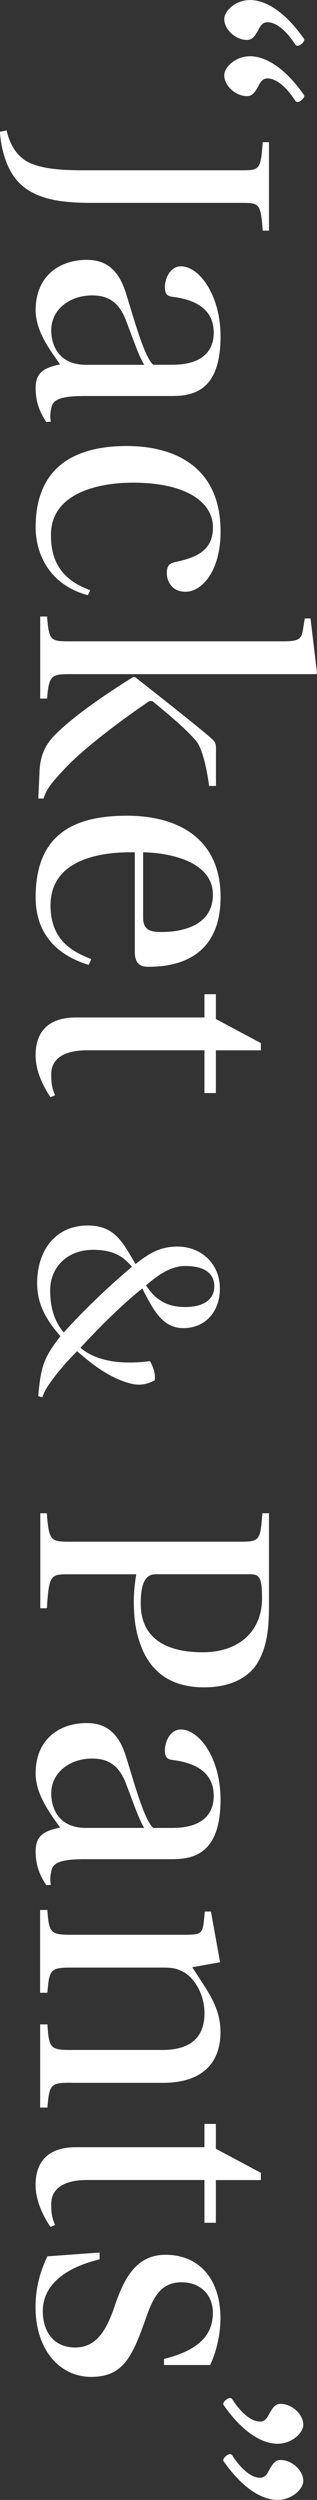 <?xml version="1.0" encoding="UTF-8"?>
<svg id="_レイヤー_2" data-name="レイヤー_2" xmlns="http://www.w3.org/2000/svg" viewBox="0 0 71.34 562.29">
  <rect x="0" y="0" width="71.34" height="562.29" fill="#333333" stroke="none"/>
  <defs>
    <style>
      .cls-1 {
        fill: #fff;
      }
    </style>
  </defs>
  <g id="txt">
    <g>
      <path class="cls-1" d="M68.25,8.5c.16.16.23.31.23.47,0,.47-.94,1.33-1.48,1.33-.31,0-.47-.16-.62-.39-2.03-3.12-4.29-4.91-6.16-4.91-.86,0-1.4.47-1.87,1.33-1.17,2.26-1.79,2.65-2.81,2.65-2.5,0-5.07-2.34-5.07-4.68,0-1.87,2.57-4.29,5.77-4.29,3.59,0,7.88,2.65,12.01,8.5ZM68.25,21.14c.16.16.23.31.23.47,0,.47-.94,1.33-1.48,1.33-.31,0-.47-.16-.62-.39-2.03-3.12-4.29-4.91-6.16-4.91-.86,0-1.4.47-1.87,1.33-1.17,2.26-1.79,2.65-2.81,2.65-2.5,0-5.07-2.34-5.07-4.68,0-1.87,2.57-4.29,5.77-4.29,3.59,0,7.88,2.65,12.01,8.5Z"/>
      <path class="cls-1" d="M20.44,45.63c-8.58,0-15.37-1.33-18.49-7.96-1.33-2.81-1.87-6.01-1.95-8.03l1.48-.31c.62,2.57,1.56,4.6,3.51,6.24,2.11,1.79,6.08,2.73,13.34,2.73h35.96c4.13,0,4.37-.08,4.84-6.32h1.4v19.89h-1.4c-.47-6.08-.7-6.24-4.84-6.24H20.44Z"/>
      <path class="cls-1" d="M18.57,89.08c-5.06,0-6.61.94-6.95,2.4-.26.94-.43,2.23-.17,3.35l-1.03.09c-1.29-1.97-2.4-4.2-2.4-7.64s1.8-4.55,5.49-5.32c-1.72-2.57-5.49-7.12-5.49-12.18,0-7.81,5.49-11.33,11.5-11.33,3.86,0,7.04,1.72,8.84,7.55,1.97,6.35,4.03,13.99,6.09,16.04h4.38c6.35,0,9.27-2.83,9.27-7.21s-2.83-7.29-9.27-8.07c-1.2-.17-1.72-.6-1.72-2.23s1.03-4.63,3.6-4.63c4.12,0,8.92,6.44,8.92,15.79,0,12.27-6.18,13.38-10.98,13.38h-20.08ZM32.47,82.05c-1.2-1.8-2.66-6.26-3.95-9.52-1.54-4.38-3.95-6.09-7.81-6.09-4.72,0-9.18,2.92-9.18,7.89,0,3,1.46,7.72,7.81,7.72h13.13Z"/>
      <path class="cls-1" d="M19.77,133.87c-8.75-2.32-11.75-9.44-11.75-15.27,0-12.1,7.04-18.28,20.51-18.28,10.73,0,21.11,4.63,21.11,19.22,0,8.92-4.2,13.56-7.89,13.56-3.09,0-4.2-2.4-4.2-4.12s.51-2.23,1.89-2.57c4.46-.94,8.49-2.4,8.49-7.81s-5.66-10.04-18.02-10.04c-7.89,0-18.45,2.4-18.45,11.75,0,5.75,2.23,10.04,8.84,12.44l-.52,1.12Z"/>
      <path class="cls-1" d="M47.31,165.87c1.12.94,1.29,1.29,1.29,2.49v8.41h-1.54c-.51-3.86-1.54-8.58-3-10.21-2.15-2.49-5.15-5.06-9.61-8.75-.26-.17-.77-.17-1.03,0-4.55,3.09-13.81,9.78-18.62,14.84-2.4,2.57-4.38,4.63-4.98,6.95h-1.2l.26-5.75c.09-2.83.69-5.92,3.78-8.84,4.29-4.29,12.01-9.44,17.25-12.7h.51c3.6,2.83,14.41,11.33,16.9,13.56ZM63.7,144.25c3.52,0,4.12-.51,4.46-2.49l.43-2.66h1.29l1.46,12.27-.17.26H15.48c-4.03,0-4.46.51-4.89,5.49h-1.54v-18.45h1.54c.43,5.32.77,5.58,4.89,5.58h48.22Z"/>
      <path class="cls-1" d="M30.33,191.7c-8.49-.17-18.96,1.97-18.96,11.93,0,8.15,5.32,10.55,9.18,12.1l-.6,1.29c-6.26-1.89-11.93-6.26-11.93-15.19,0-13.56,7.81-18.36,20.51-18.36,12.01,0,21.11,5.49,21.11,18.28,0,14.76-11.5,15.7-16.3,15.7-1.46,0-3-.43-3-3.35v-22.39ZM32.21,206.46c0,2.83,1.8,3.17,4.2,3.17,3.26,0,11.5-.77,11.5-8.41,0-8.41-12.27-9.52-15.7-9.52v14.76Z"/>
      <path class="cls-1" d="M46.03,236.23h-26.43c-6.09,0-8.07,2.57-8.07,5.32,0,1.97.09,3,.86,4.8l-1.03.43c-1.72-2.57-3.35-5.92-3.35-9.44,0-2.92.86-8.49,9.09-8.49h28.91v-5.23h2.57v5.58l10.12,5.41v1.63h-10.12v9.61h-2.57v-9.61Z"/>
      <path class="cls-1" d="M41.24,298.72c-4.74,0-6.8-4.24-9.23-8.92-4.18,3.37-9.05,8.05-13.91,13.35,3.12,2.62,7.3,3.31,11.11,3.31,1.62,0,3.12-.12,4.55-.31.81,1.5,1.25,2.87,1.06,4.31-2.56,1.37-4.43,1.06-6.24.5-3.81-1.19-7.18-3.49-11.23-7.05-2.37,2.37-7.05,7.55-7.8,10.36l-.94-.25.12-1.31c.56-5.68,1.43-7.74,4.87-12.17-3.43-3.93-5.24-7.42-5.24-11.92,0-7.42,4.18-12.98,11.36-12.98,6.24,0,7.92,3.93,10.79,8.67,2.93-2.31,5.43-3.93,9.42-3.93,5.24,0,9.55,3.74,9.55,9.48,0,4.87-3,8.86-8.24,8.86ZM20.9,281.12c-5.8,0-9.61,3.93-9.61,9.11,0,3.81.94,6.99,3.06,9.48,4.8-5.37,10.73-10.92,15.35-14.79-2.06-2.43-4.31-3.81-8.8-3.81ZM41.74,284.74c-3.18,0-6.12,1.93-8.86,4.37,2.25,3.62,5.24,4.87,8.74,4.87,4.12,0,6.61-1.62,6.61-4.68,0-2.81-2.12-4.55-6.49-4.55Z"/>
      <path class="cls-1" d="M9.05,340.36h1.48c.47,6.08.86,6.4,4.99,6.4h38.77c4.21,0,4.29-.47,4.76-6.4h1.48v20.83c0,5.3-.47,9.36-2.65,12.95-2.11,3.35-6.24,5.38-11.93,5.38-9.28,0-13.1-5.3-14.74-10.84-.86-2.81-1.09-5.54-1.09-8.66,0-2.42.39-5.07.55-5.93h-15.13c-4.13,0-4.52.08-4.99,7.64h-1.48v-21.37ZM35.02,354.08c-2.73,0-3.35,2.96-3.35,6.63,0,6.94,4.6,10.92,13.96,10.92,8.11,0,13.34-4.68,13.34-12.17,0-4.76-.62-5.38-2.73-5.38h-21.22Z"/>
      <path class="cls-1" d="M18.57,418.18c-5.06,0-6.61.94-6.95,2.4-.26.94-.43,2.23-.17,3.35l-1.03.09c-1.29-1.97-2.4-4.2-2.4-7.64s1.8-4.55,5.49-5.32c-1.72-2.57-5.49-7.12-5.49-12.18,0-7.81,5.49-11.33,11.5-11.33,3.86,0,7.04,1.72,8.84,7.55,1.97,6.35,4.03,13.99,6.09,16.04h4.38c6.35,0,9.27-2.83,9.27-7.21s-2.83-7.29-9.27-8.07c-1.2-.17-1.72-.6-1.72-2.23s1.03-4.63,3.6-4.63c4.12,0,8.92,6.44,8.92,15.79,0,12.27-6.18,13.38-10.98,13.38h-20.08ZM32.47,411.14c-1.2-1.8-2.66-6.26-3.95-9.52-1.54-4.38-3.95-6.09-7.81-6.09-4.72,0-9.18,2.92-9.18,7.89,0,3,1.46,7.72,7.81,7.72h13.13Z"/>
      <path class="cls-1" d="M16.08,468.45c-4.63,0-4.98.26-5.41,5.58h-1.63v-18.7h1.63c.34,5.41.69,5.75,5.41,5.75h20.42c6.78,0,9.52-3.17,9.52-8.32,0-4.2-2.32-8.07-4.98-9.35-1.29-.69-2.4-.86-4.38-.86h-20.59c-4.72,0-4.98.43-5.41,5.66h-1.63v-18.62h1.63c.34,5.23.77,5.58,5.41,5.58h25.31c3.6,0,4.12-.17,4.46-2.66l.26-2.57h1.37l2.06,11.41-6.26,1.12c3.17,5.06,6.35,8.75,6.35,14.59,0,7.46-4.72,11.41-12.87,11.41h-20.68Z"/>
      <path class="cls-1" d="M46.03,490.33h-26.43c-6.09,0-8.07,2.57-8.07,5.32,0,1.97.09,3,.86,4.8l-1.03.43c-1.72-2.57-3.35-5.92-3.35-9.44,0-2.92.86-8.49,9.09-8.49h28.91v-5.23h2.57v5.58l10.12,5.41v1.63h-10.12v9.61h-2.57v-9.61Z"/>
      <path class="cls-1" d="M36.93,530.57c6.86-1.72,10.98-4.72,10.98-10.38,0-4.03-2.83-6.86-7.04-6.86-4.98,0-6.61,3.86-8.24,8.67-2.92,8.15-4.98,12.61-12.1,12.61s-12.53-6.09-12.53-15.7c0-4.98,1.37-8.67,2.66-11.41l11.75-.86v1.54c-6.86,1.63-12.78,5.23-12.78,11.67,0,4.29,2.23,8.15,7.29,8.15,4.63,0,6.86-3.6,8.67-8.67,2.23-6.78,4.98-12.18,11.67-12.18,7.72,0,12.35,5.66,12.35,14.24,0,4.12-1.12,8.07-2.32,10.55h-10.38v-1.37Z"/>
      <path class="cls-1" d="M50.47,541.16c-.16-.16-.23-.31-.23-.47,0-.47.94-1.33,1.48-1.33.31,0,.47.16.62.39,2.03,3.12,4.29,4.91,6.16,4.91.86,0,1.4-.47,1.87-1.33,1.17-2.26,1.79-2.65,2.81-2.65,2.5,0,5.07,2.34,5.07,4.68,0,1.87-2.57,4.29-5.77,4.29-3.59,0-7.88-2.65-12.01-8.5ZM50.47,553.79c-.16-.16-.23-.31-.23-.47,0-.47.94-1.33,1.48-1.33.31,0,.47.16.62.39,2.03,3.12,4.29,4.91,6.16,4.91.86,0,1.4-.47,1.87-1.33,1.17-2.26,1.79-2.65,2.81-2.65,2.5,0,5.07,2.34,5.07,4.68,0,1.87-2.57,4.29-5.77,4.29-3.59,0-7.88-2.65-12.01-8.5Z"/>
    </g>
  </g>
</svg>